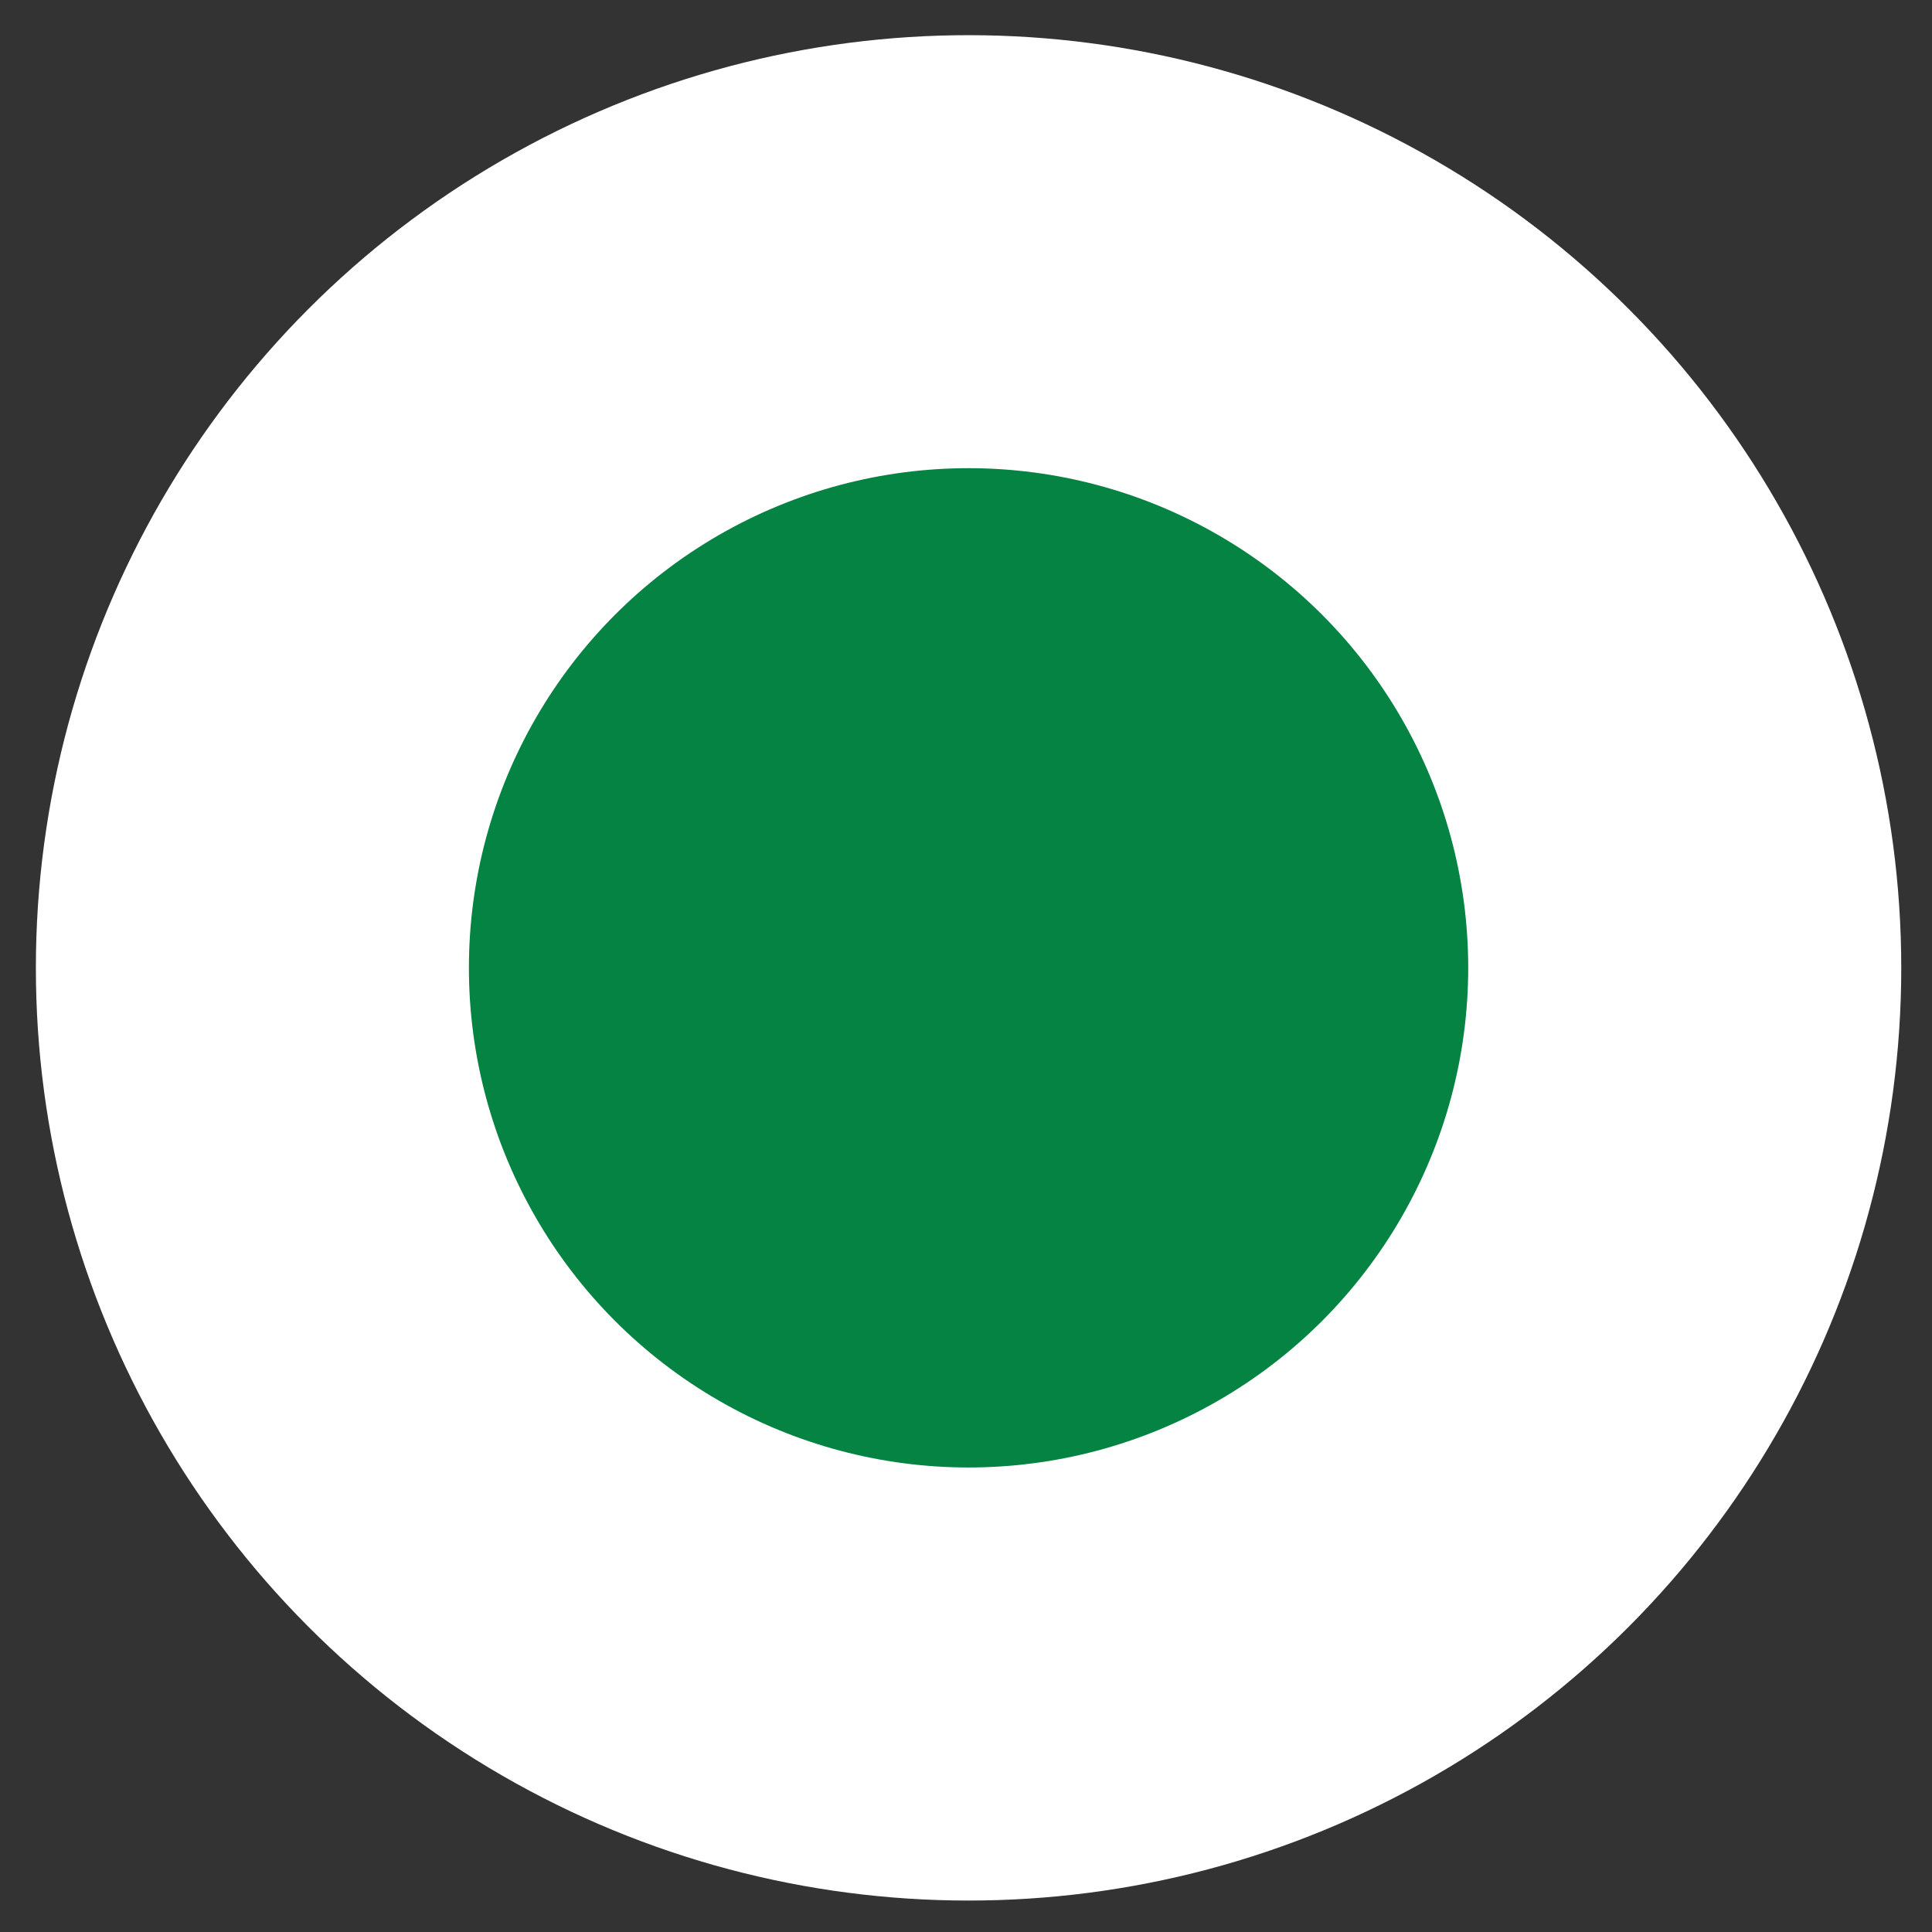 <?xml version="1.0" encoding="UTF-8"?> <svg xmlns="http://www.w3.org/2000/svg" width="58" height="58" viewBox="0 0 58 58" fill="none"><rect x="0" y="0" width="58" height="58" fill="#333333" stroke="none"/><circle cx="29.077" cy="29.056" r="28" transform="rotate(0.962 29.077 29.056)" fill="white"></circle><circle cx="29.077" cy="29.055" r="15" transform="rotate(0.962 29.077 29.055)" fill="#058342"></circle></svg> 